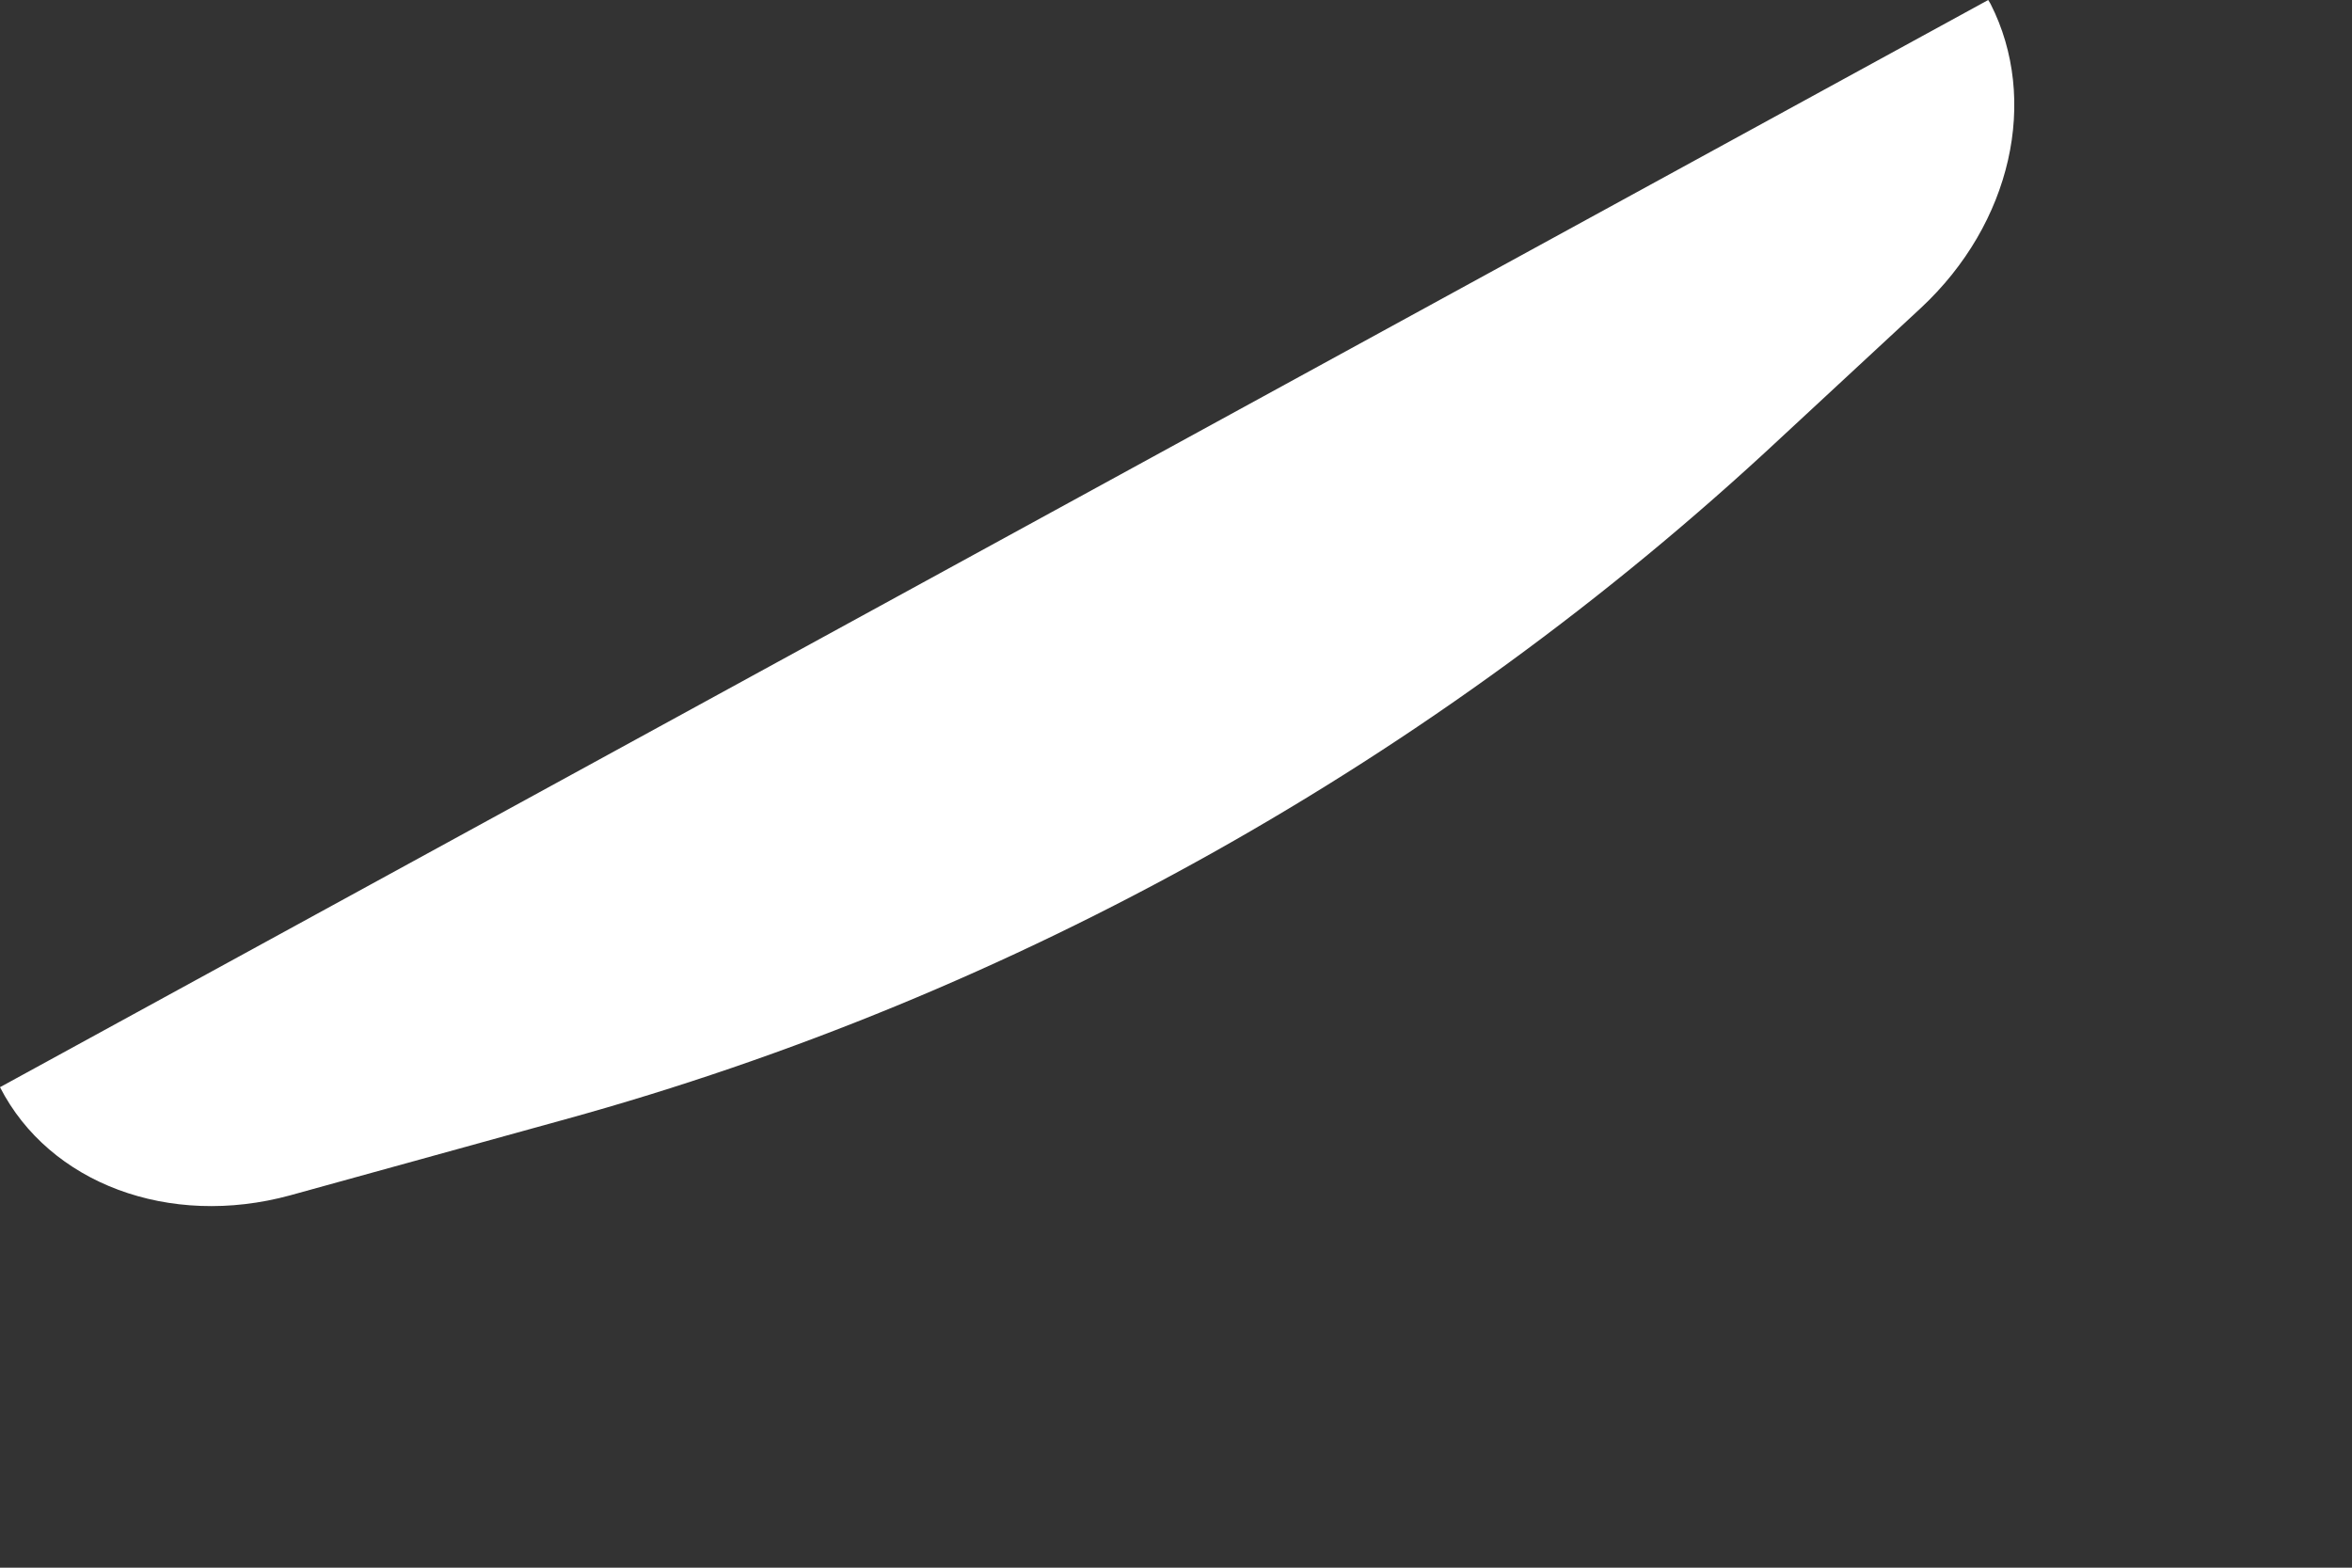 <?xml version="1.0" encoding="utf-8"?>
<svg xmlns="http://www.w3.org/2000/svg" fill="none" height="100%" overflow="visible" preserveAspectRatio="none" style="display: block;" viewBox="0 0 3 2" width="100%">
<rect x="0" y="0" width="3" height="2" fill="#333333" stroke="none"/>
<path d="M2.45 0.393L2.271 0.559C1.831 0.97 1.294 1.27 0.721 1.428L0.37 1.525C0.216 1.567 0.063 1.51 0 1.387L2.536 0L2.539 0.005C2.601 0.127 2.566 0.285 2.45 0.393Z" fill="white" id="Vector"/>
</svg>